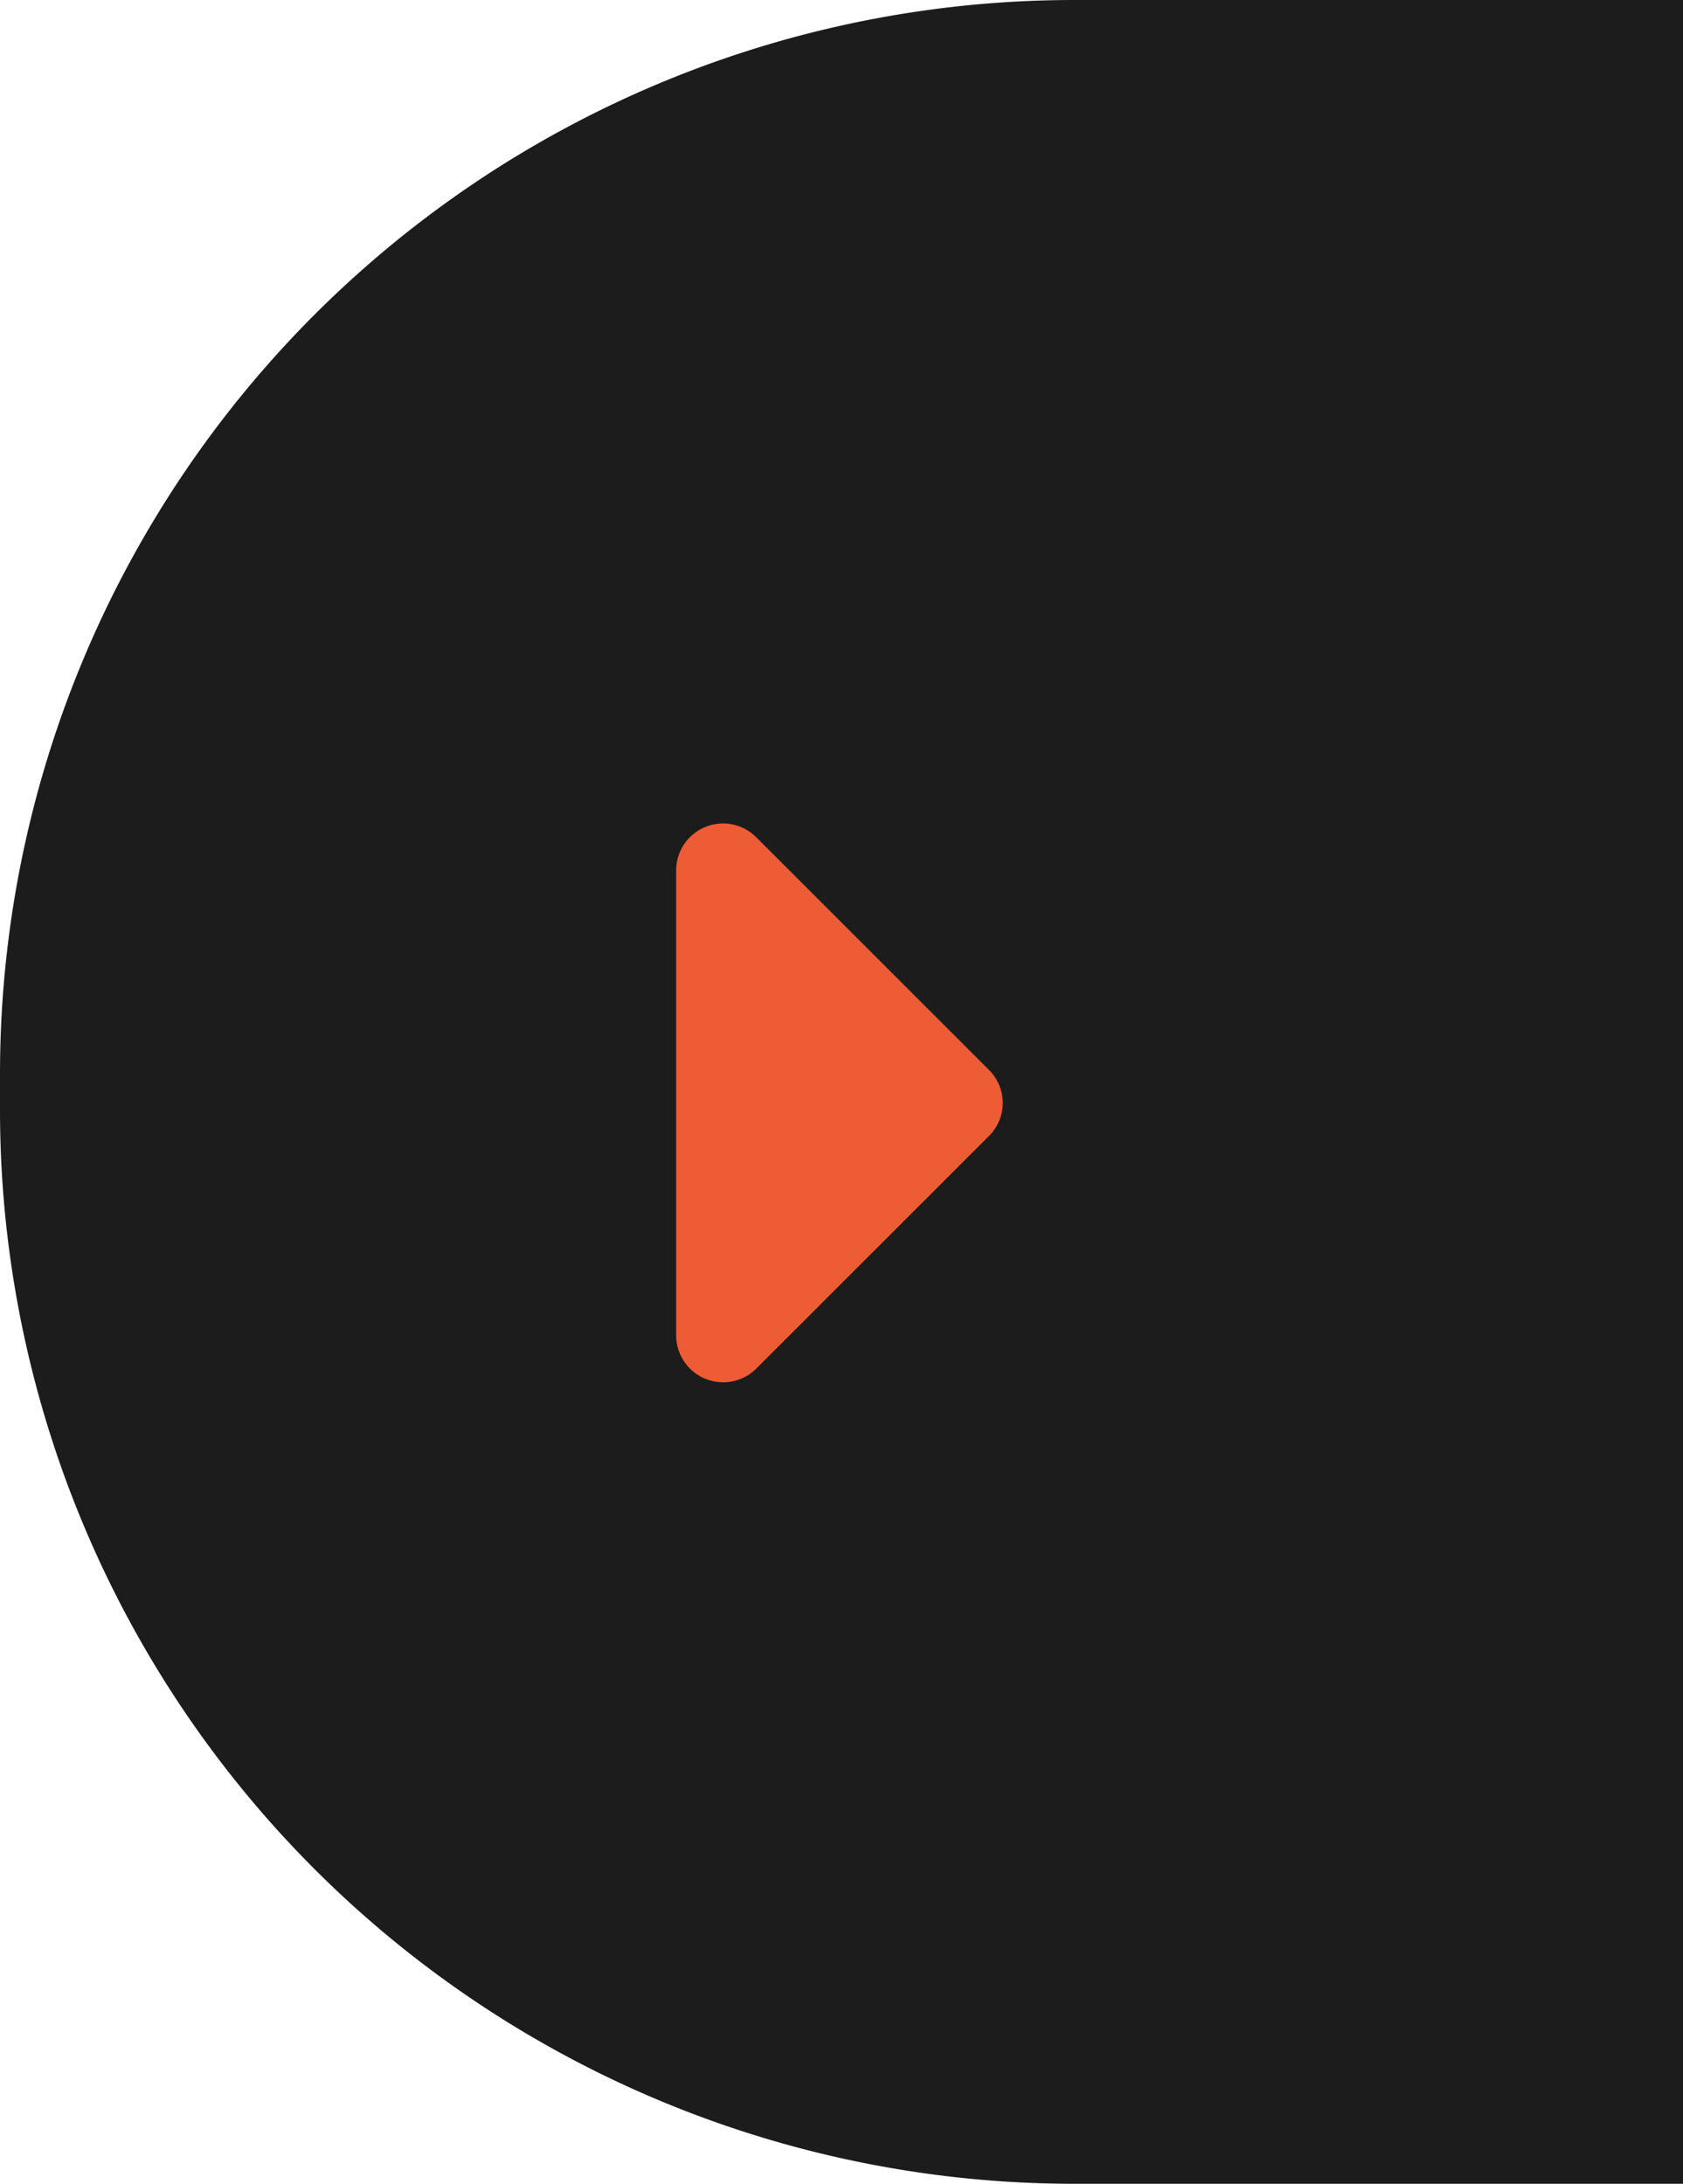 <svg xmlns="http://www.w3.org/2000/svg" width="47" height="61" viewBox="0 0 47 61"><defs><style>.a{fill:#1c1c1c;}.b{fill:#ee5c36;}</style></defs><g transform="translate(-1393 -1468)"><path class="a" d="M30,0H47a0,0,0,0,1,0,0V61a0,0,0,0,1,0,0H30A30,30,0,0,1,0,31V30A30,30,0,0,1,30,0Z" transform="translate(1393 1468)"/><path class="b" d="M14.3,0H1.313A1.312,1.312,0,0,0,.386,2.238L6.881,8.733a1.3,1.3,0,0,0,1.85,0l6.495-6.495A1.309,1.309,0,0,0,14.3,0Z" transform="translate(1411.883 1506.615) rotate(-90)"/></g></svg>